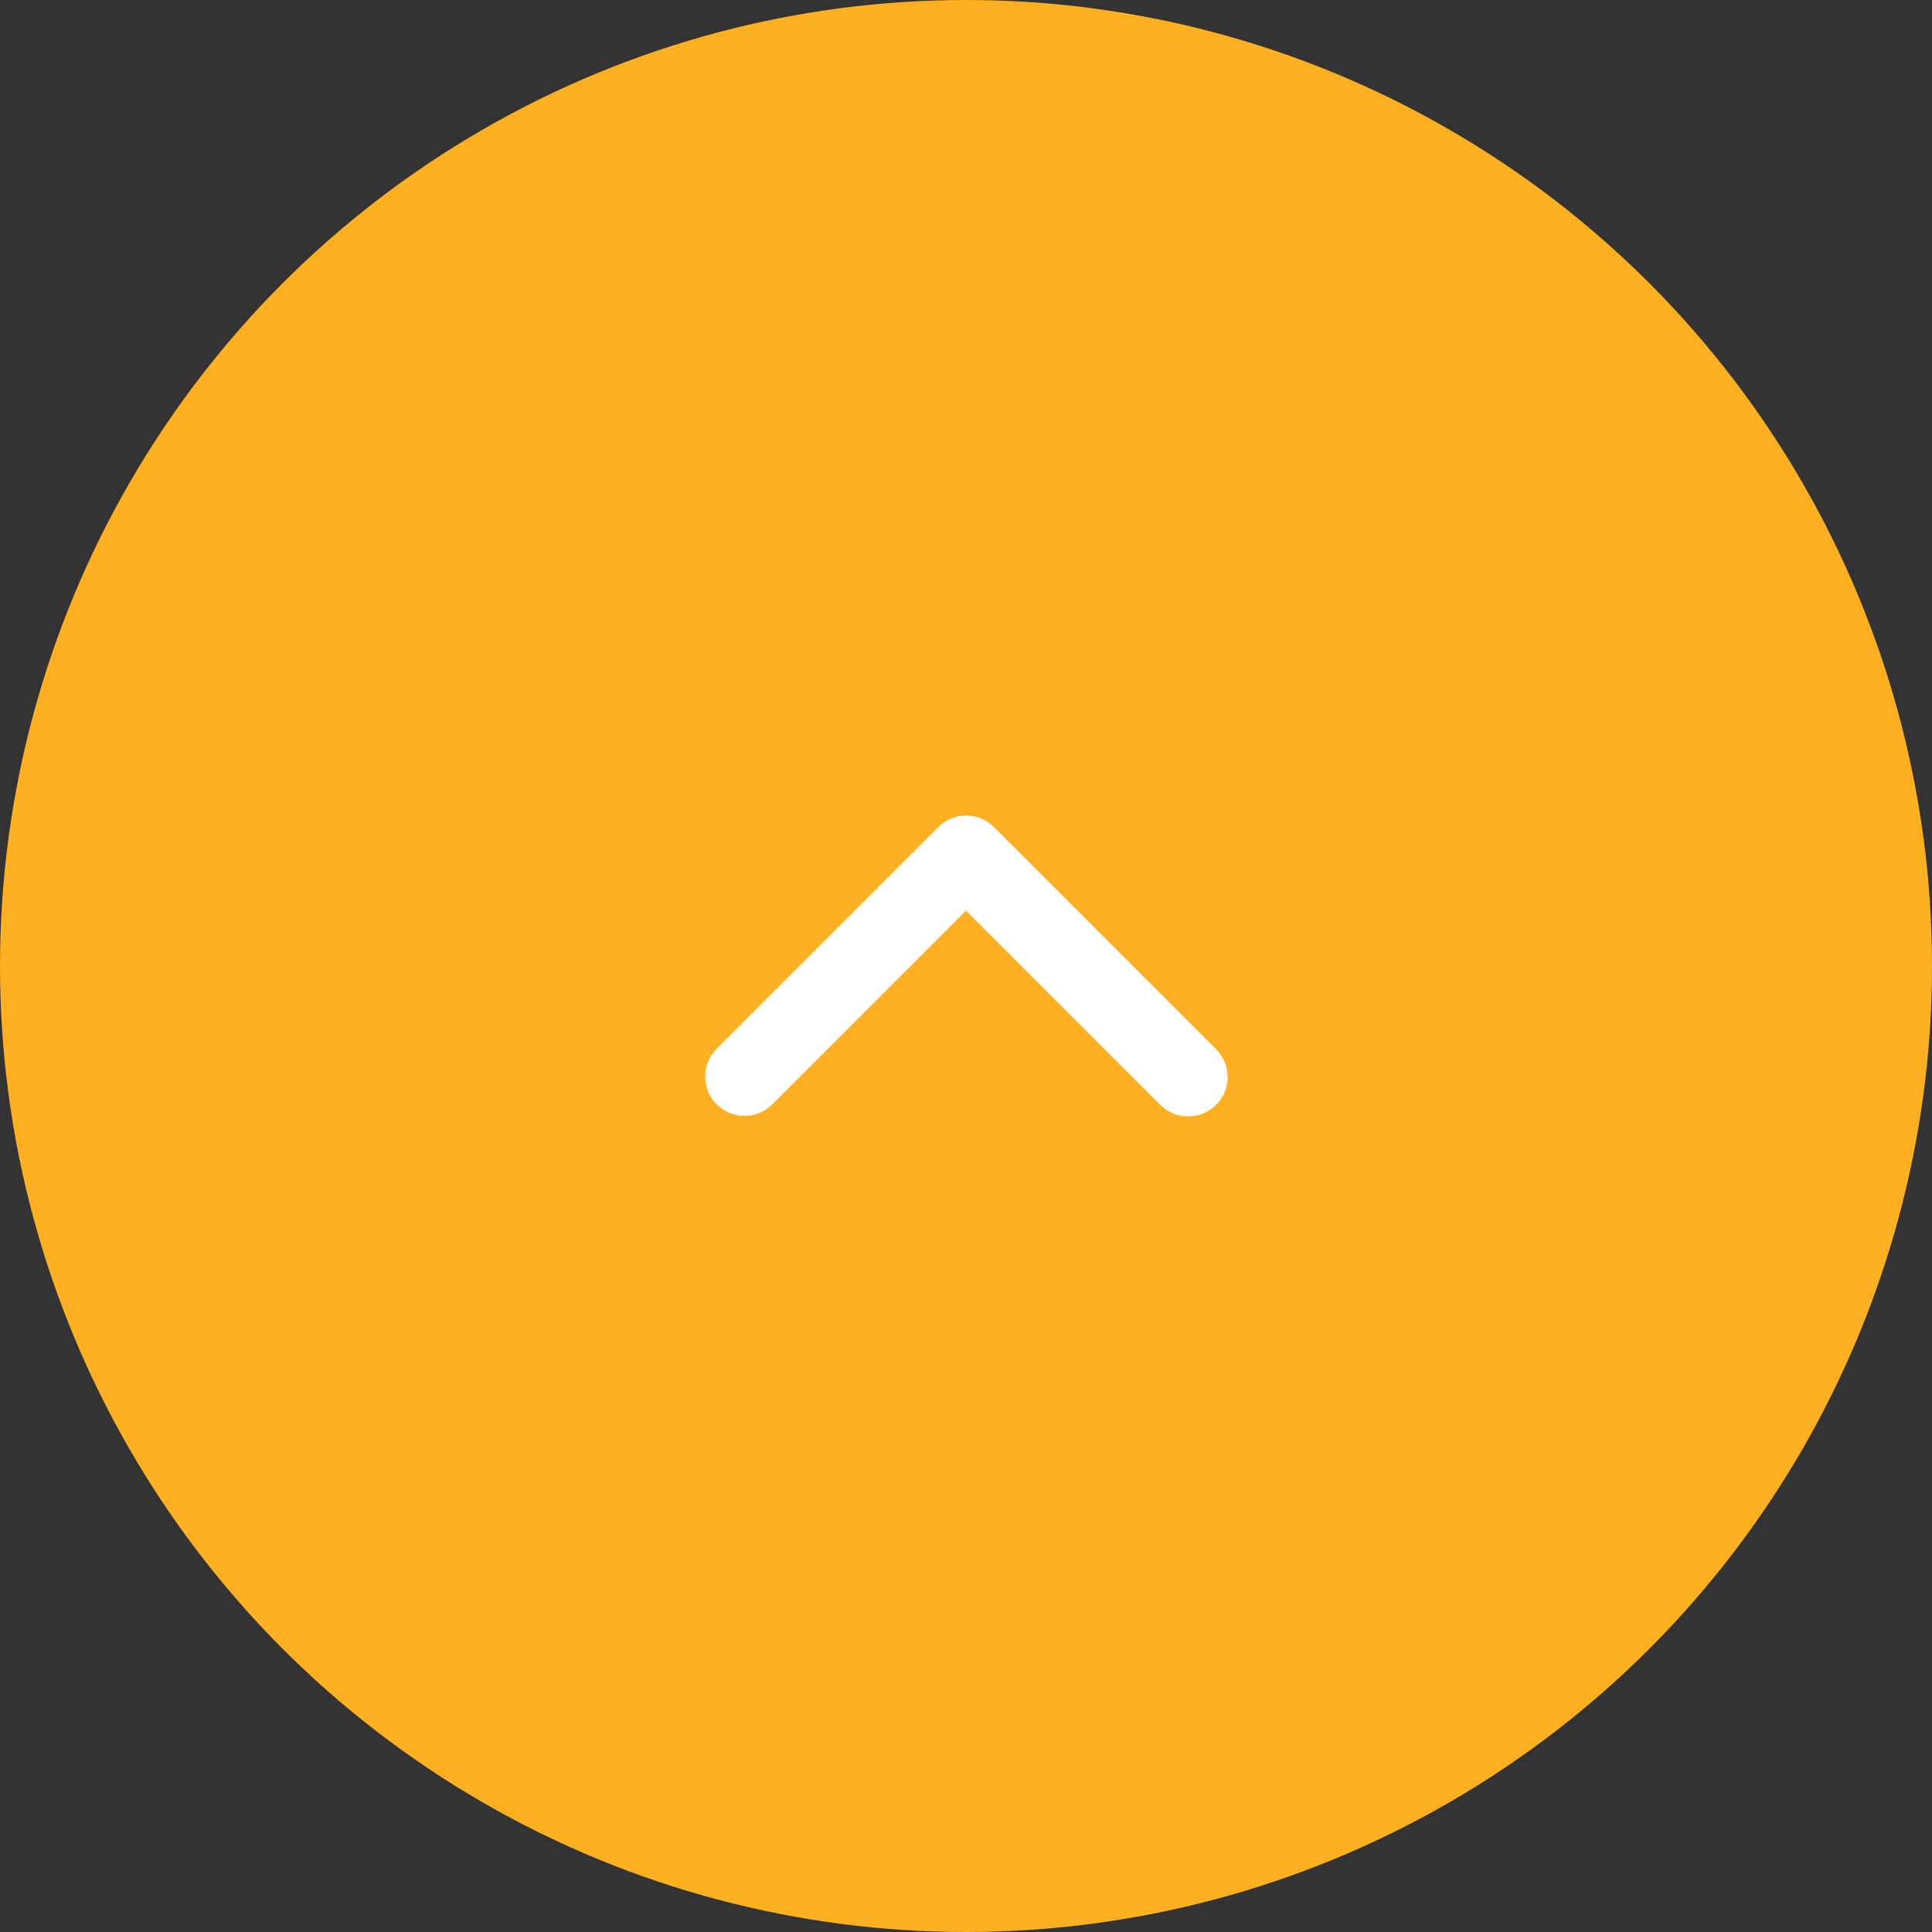 <?xml version="1.0" encoding="UTF-8"?><svg id="_レイヤー_2" xmlns="http://www.w3.org/2000/svg" viewBox="0 0 74 74"><rect x="0" y="0" width="74" height="74" fill="#333333" stroke="none"/><defs><style>.cls-1{fill:#ffb020;}.cls-1,.cls-2{stroke-width:0px;}.cls-2{fill:#fff;}</style></defs><g id="Layer_1"><circle class="cls-1" cx="37" cy="37" r="37"/><path class="cls-2" d="m45.5,42.76c-.4,0-.78-.16-1.06-.44l-7.44-7.44-7.44,7.44c-.6.58-1.55.56-2.13-.04-.56-.58-.56-1.51,0-2.09l8.51-8.51c.59-.59,1.54-.59,2.13,0l8.51,8.51c.59.59.59,1.54,0,2.13-.28.28-.66.44-1.06.44h0Z"/></g></svg>